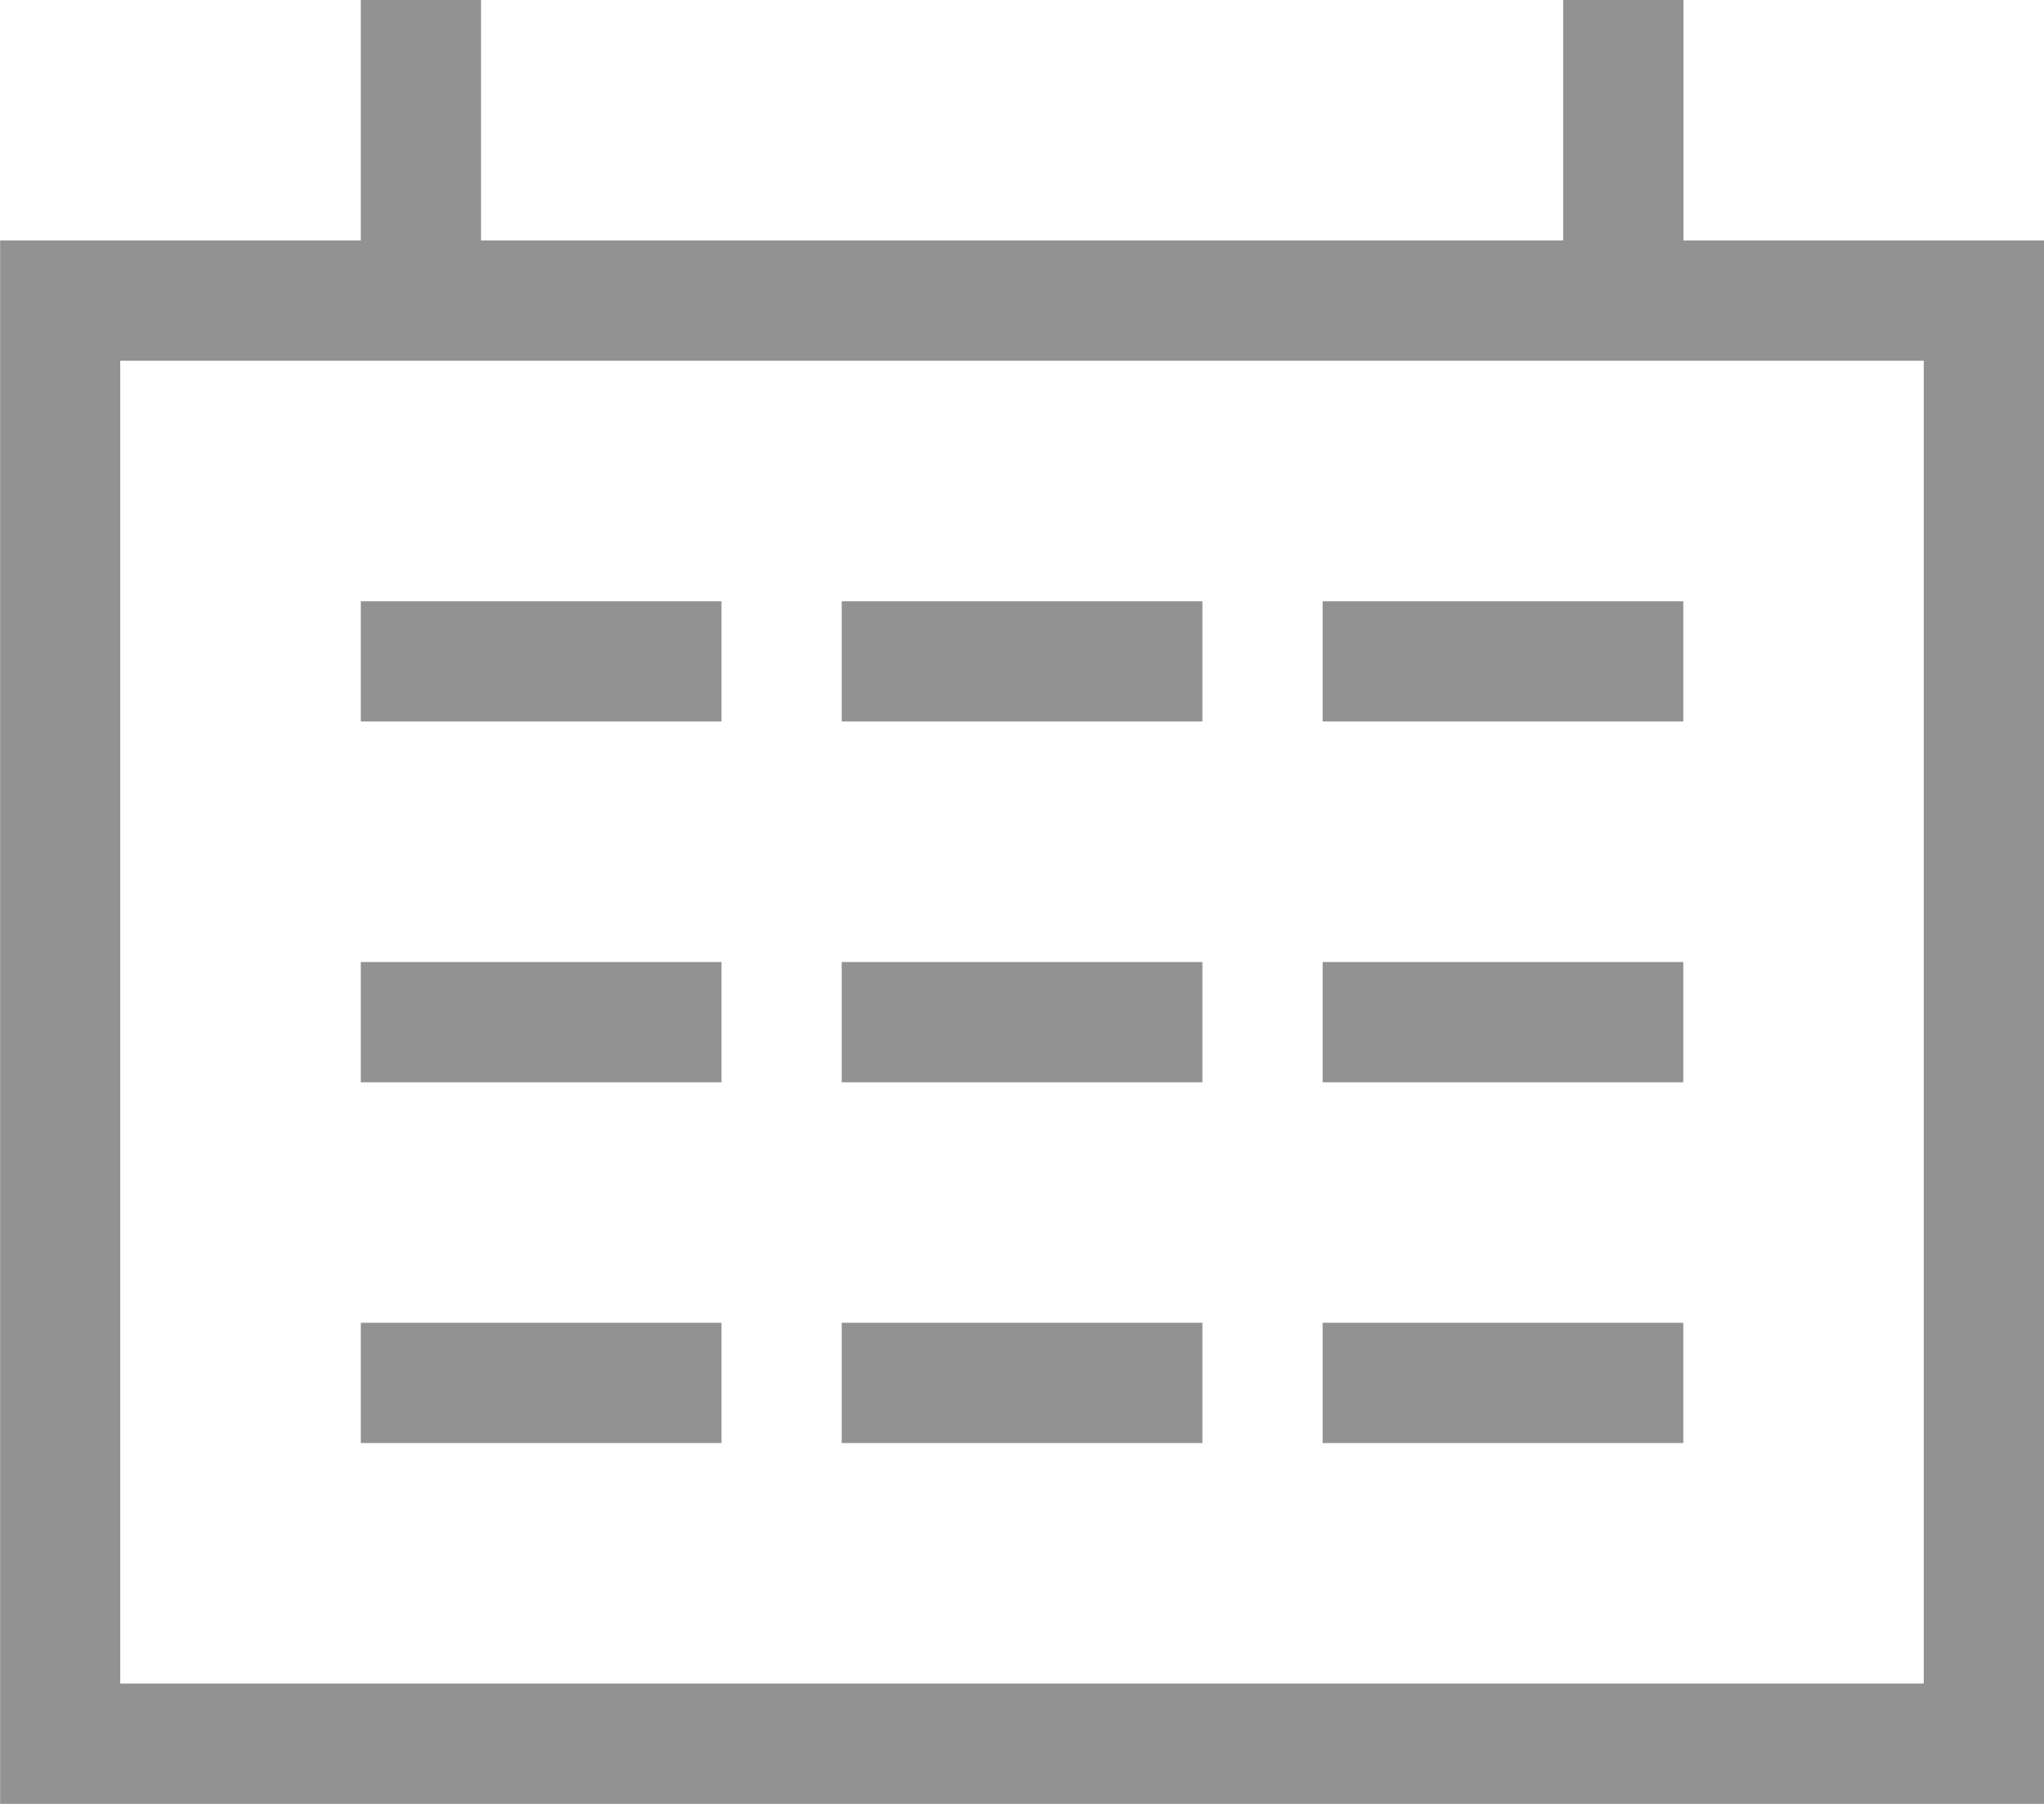 <svg xmlns="http://www.w3.org/2000/svg" width="16.1" height="14.206" viewBox="0 0 16.1 14.206"><defs><style>.a{fill:#929292;}</style></defs><path class="a" d="M182.979,215.227h-8.523v-1.894h-.947v1.894h-2.841v12.312h16.1V215.227h-2.841v-1.894h-.947v1.894Zm2.841.947v10.417H171.614V216.174Zm-4.735,1.894v.947h2.841v-.947h-2.841Zm-3.788,0v.947h2.841v-.947Zm-3.788,0v.947h2.841v-.947Zm7.576,5.682v.947h2.841v-.947Zm-3.788,0v.947h2.841v-.947Zm-3.788,0v.947h2.841v-.947Zm7.576-2.841v.947h2.841v-.947h-2.841Zm-3.788,0v.947h2.841v-.947Zm-3.788,0v.947h2.841v-.947Z" transform="translate(-170.667 -213.333)"/></svg>
